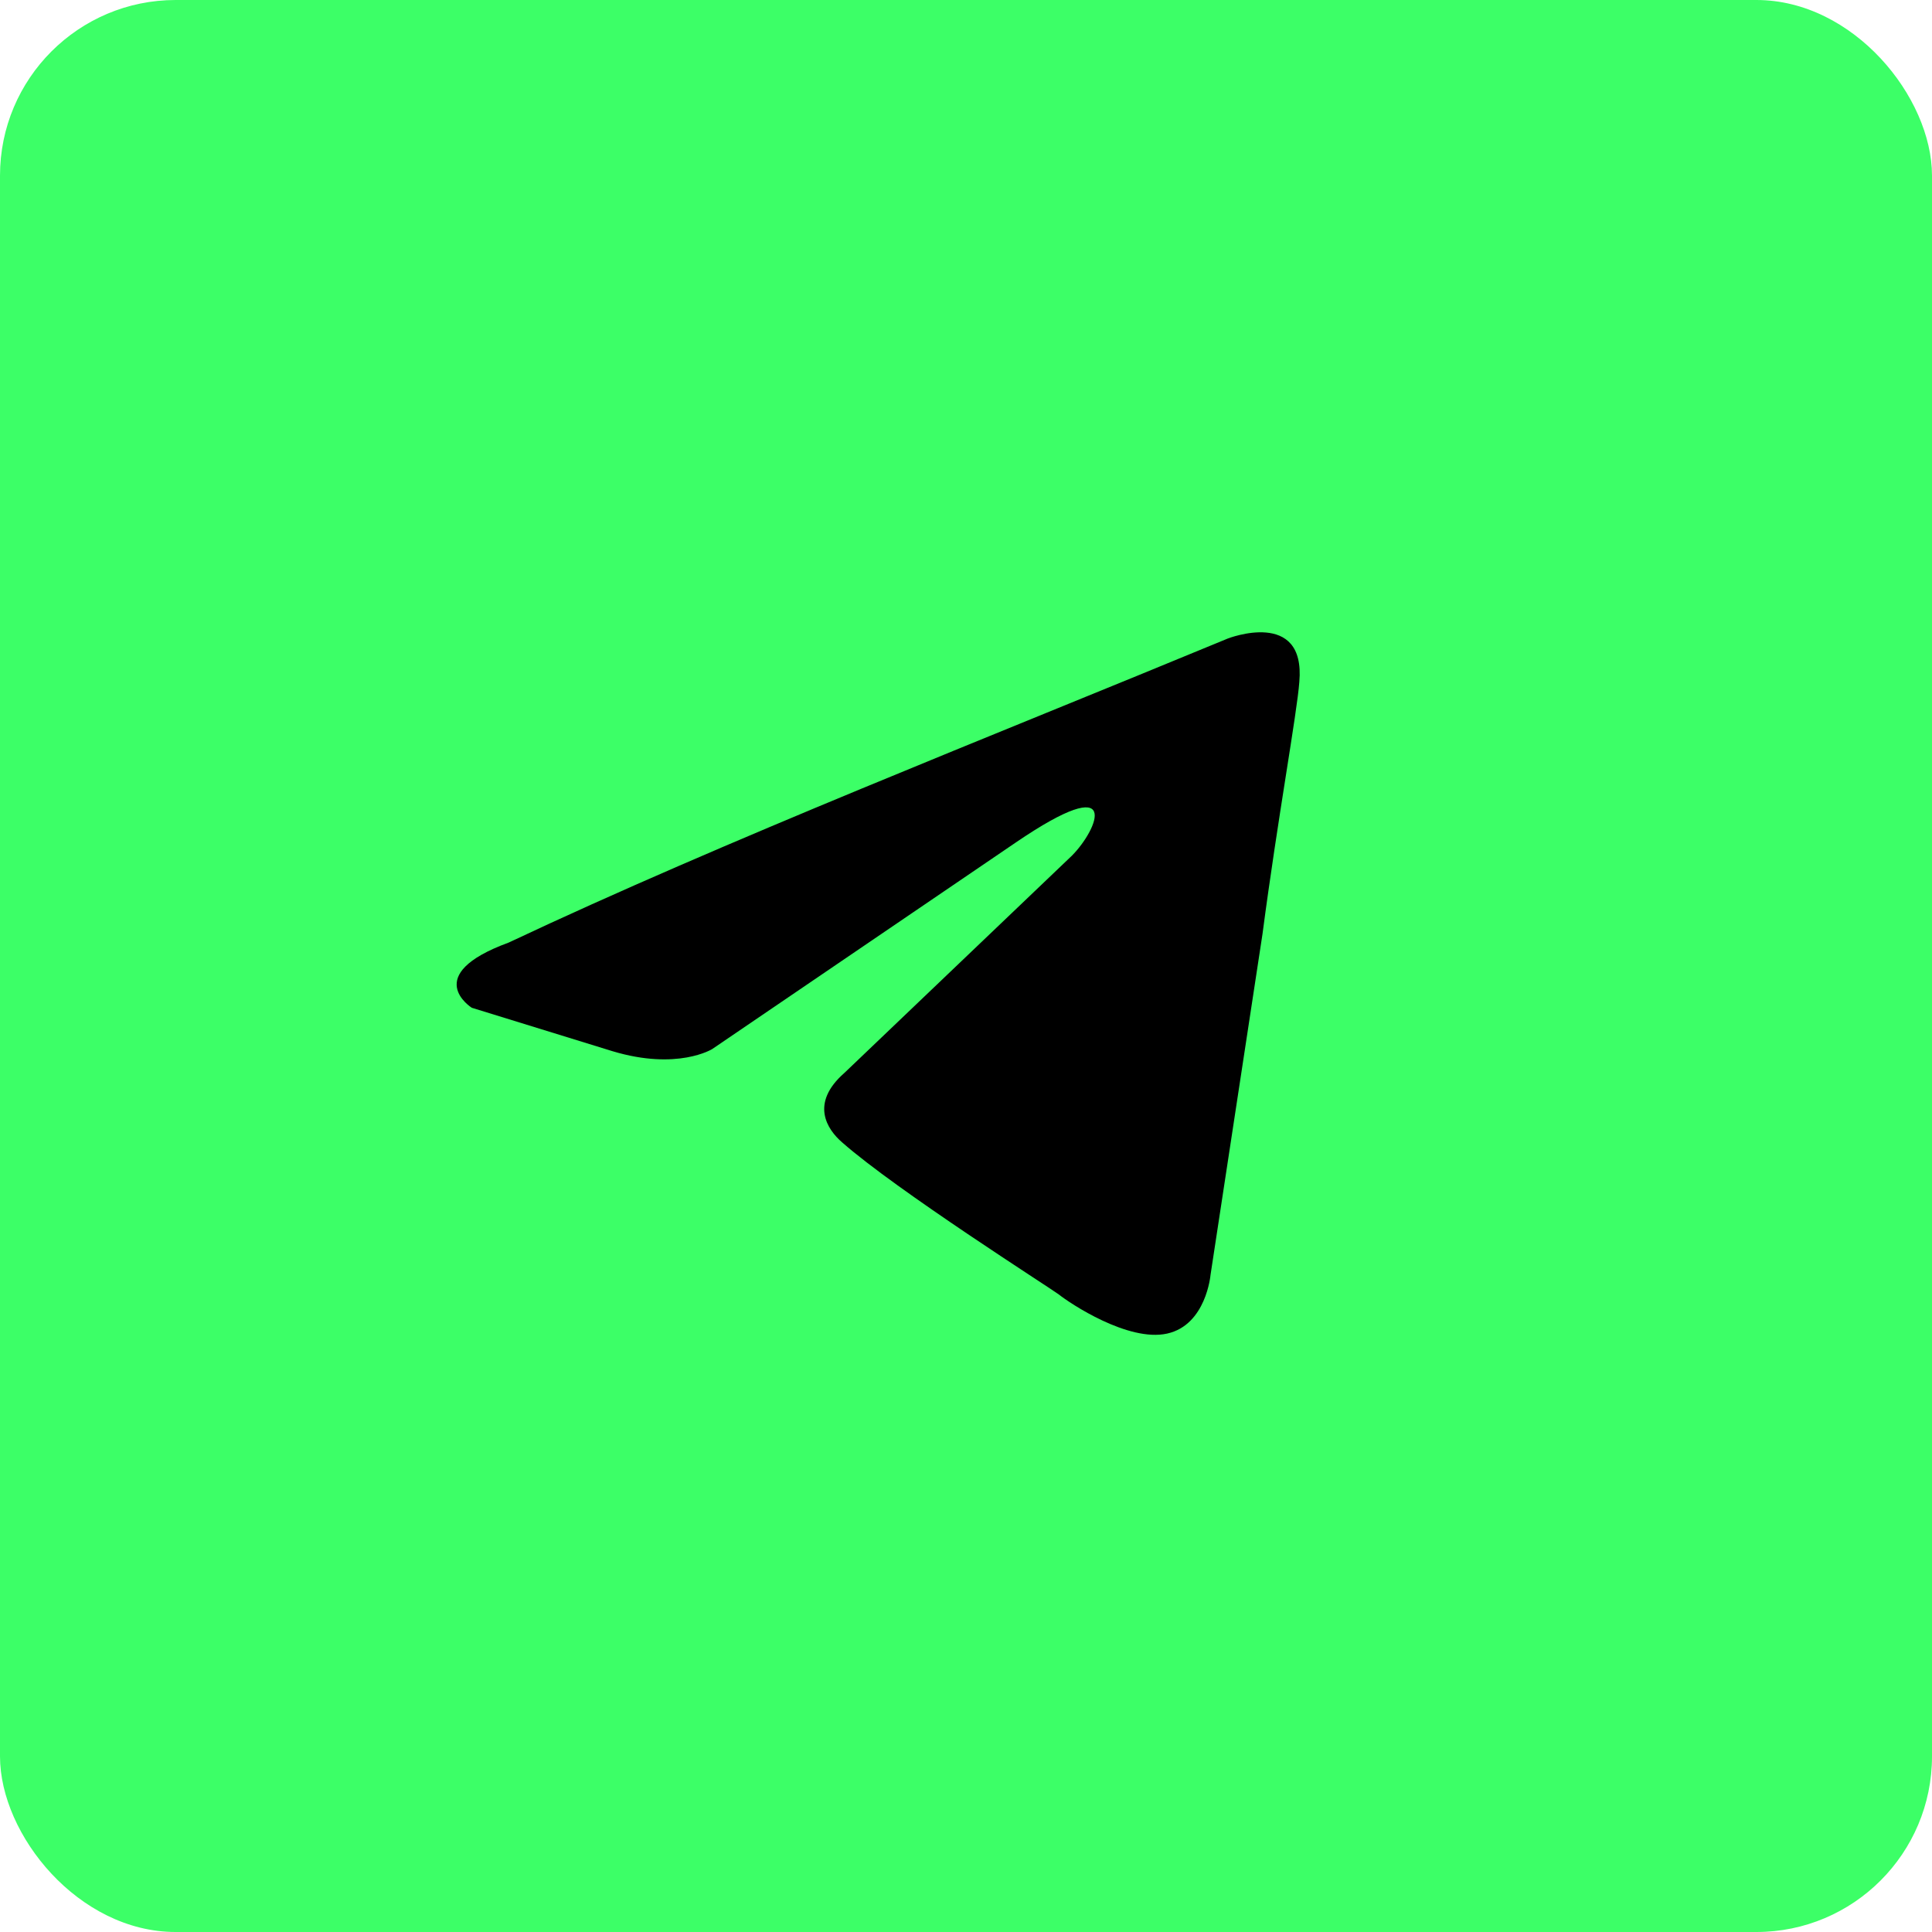 <?xml version="1.0" encoding="UTF-8"?> <svg xmlns="http://www.w3.org/2000/svg" width="55" height="55" viewBox="0 0 55 55" fill="none"> <rect width="55" height="55" rx="5" fill="#3CFF67"></rect> <path d="M34.954 18.177C34.954 18.177 37.174 17.311 36.989 19.413C36.927 20.279 36.372 23.309 35.941 26.586L34.461 36.295C34.461 36.295 34.337 37.717 33.227 37.964C32.117 38.212 30.452 37.099 30.143 36.851C29.897 36.666 25.518 33.883 23.976 32.523C23.545 32.152 23.051 31.41 24.038 30.544L30.514 24.36C31.254 23.618 31.994 21.887 28.91 23.989L20.276 29.864C20.276 29.864 19.289 30.482 17.439 29.926L13.431 28.689C13.431 28.689 11.95 27.761 14.479 26.834C20.646 23.927 28.232 20.959 34.954 18.177Z" fill="black"></path> </svg> 